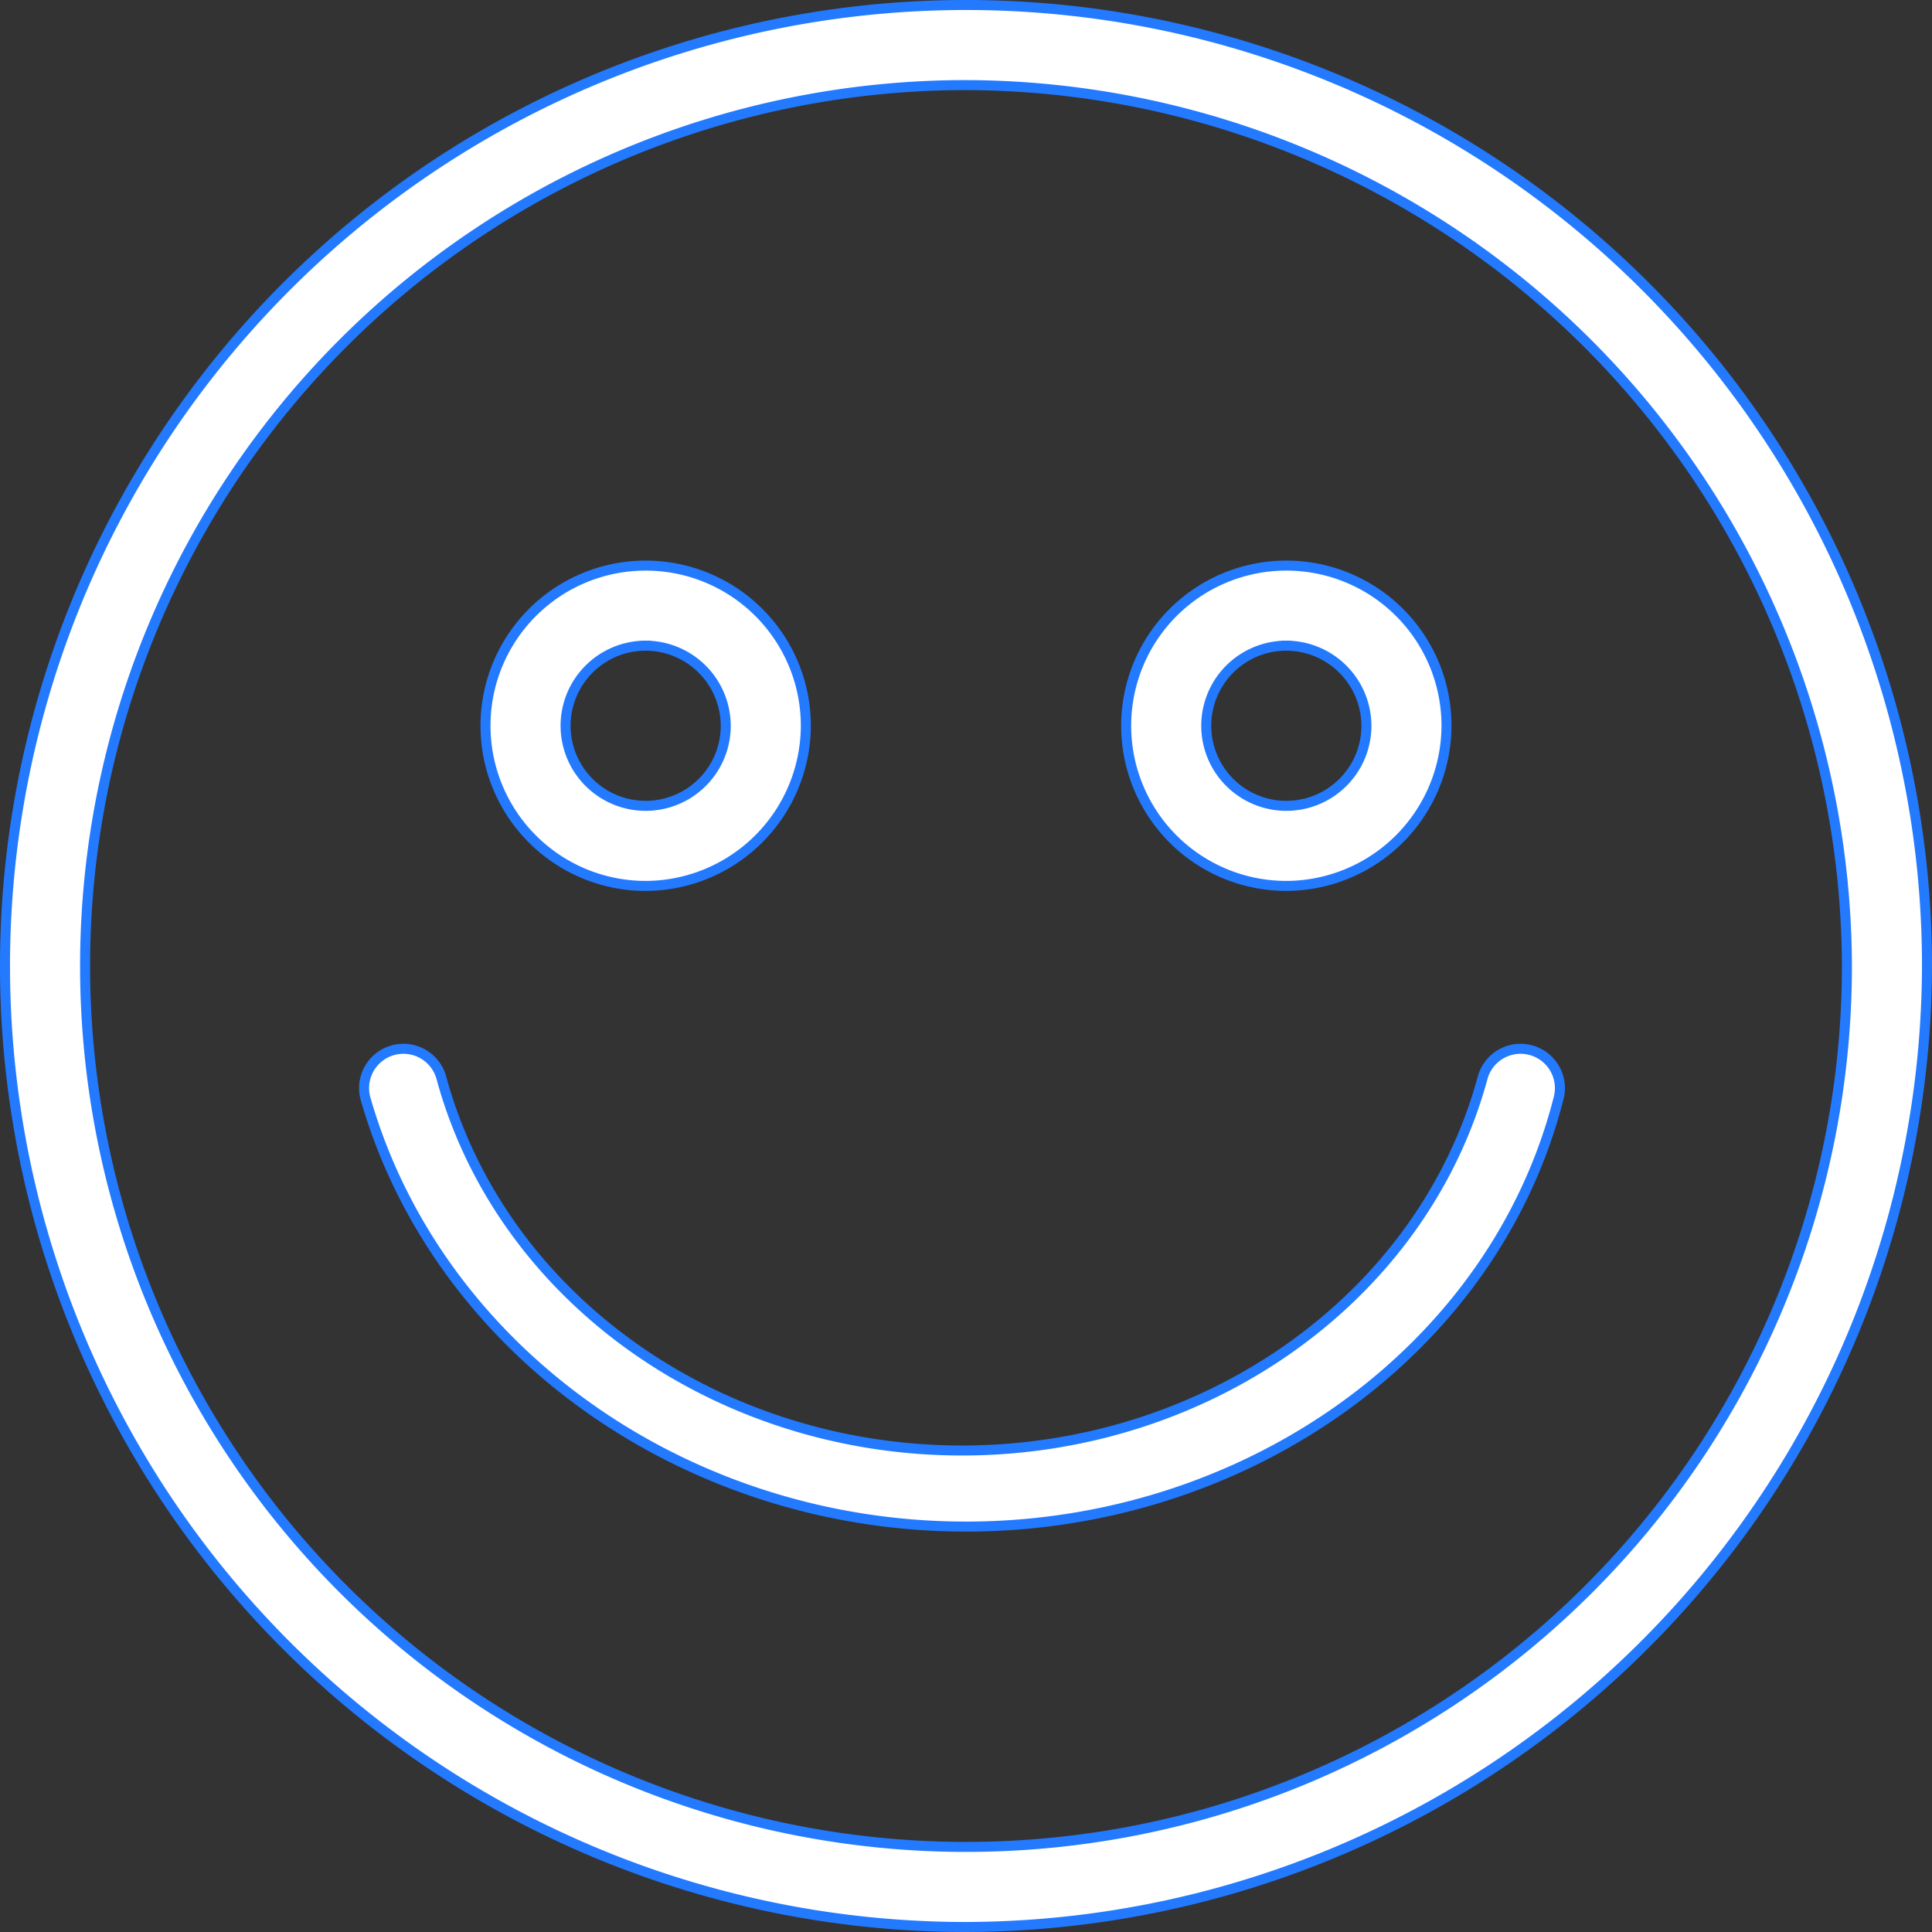 <svg xmlns="http://www.w3.org/2000/svg" width="48.25" height="48.25" viewBox="0 0 48.25 48.25">
  <rect x="0" y="0" width="48.25" height="48.25" fill="#333333" stroke="none"/>
  <g id="culture_2969382" transform="translate(-7.875 -7.875)">
    <g id="Group_202" data-name="Group 202">
      <path id="Path_173" data-name="Path 173" d="M32,56A24,24,0,1,1,56,32,24.071,24.071,0,0,1,32,56Zm0-46A22,22,0,1,0,54,32,22.065,22.065,0,0,0,32,10Z" fill="#fff" stroke="#237aff" stroke-width="0.25"/>
      <path id="Path_174" data-name="Path 174" d="M24,30a4,4,0,1,1,4-4A4.012,4.012,0,0,1,24,30Zm0-6a2,2,0,1,0,2,2A2.006,2.006,0,0,0,24,24Z" fill="#fff" stroke="#237aff" stroke-width="0.25"/>
      <path id="Path_175" data-name="Path 175" d="M40,30a4,4,0,1,1,4-4A4.012,4.012,0,0,1,40,30Zm0-6a2,2,0,1,0,2,2A2.006,2.006,0,0,0,40,24Z" fill="#fff" stroke="#237aff" stroke-width="0.25"/>
      <path id="Path_176" data-name="Path 176" d="M32,46c-7,0-13.2-4.4-15-10.7a.982.982,0,1,1,1.9-.5c1.5,5.5,6.9,9.3,13,9.3s11.5-3.8,13-9.3a.982.982,0,1,1,1.9.5C45.2,41.6,39,46,32,46Z" fill="#fff" stroke="#237aff" stroke-width="0.25"/>
    </g>
  </g>
</svg>
